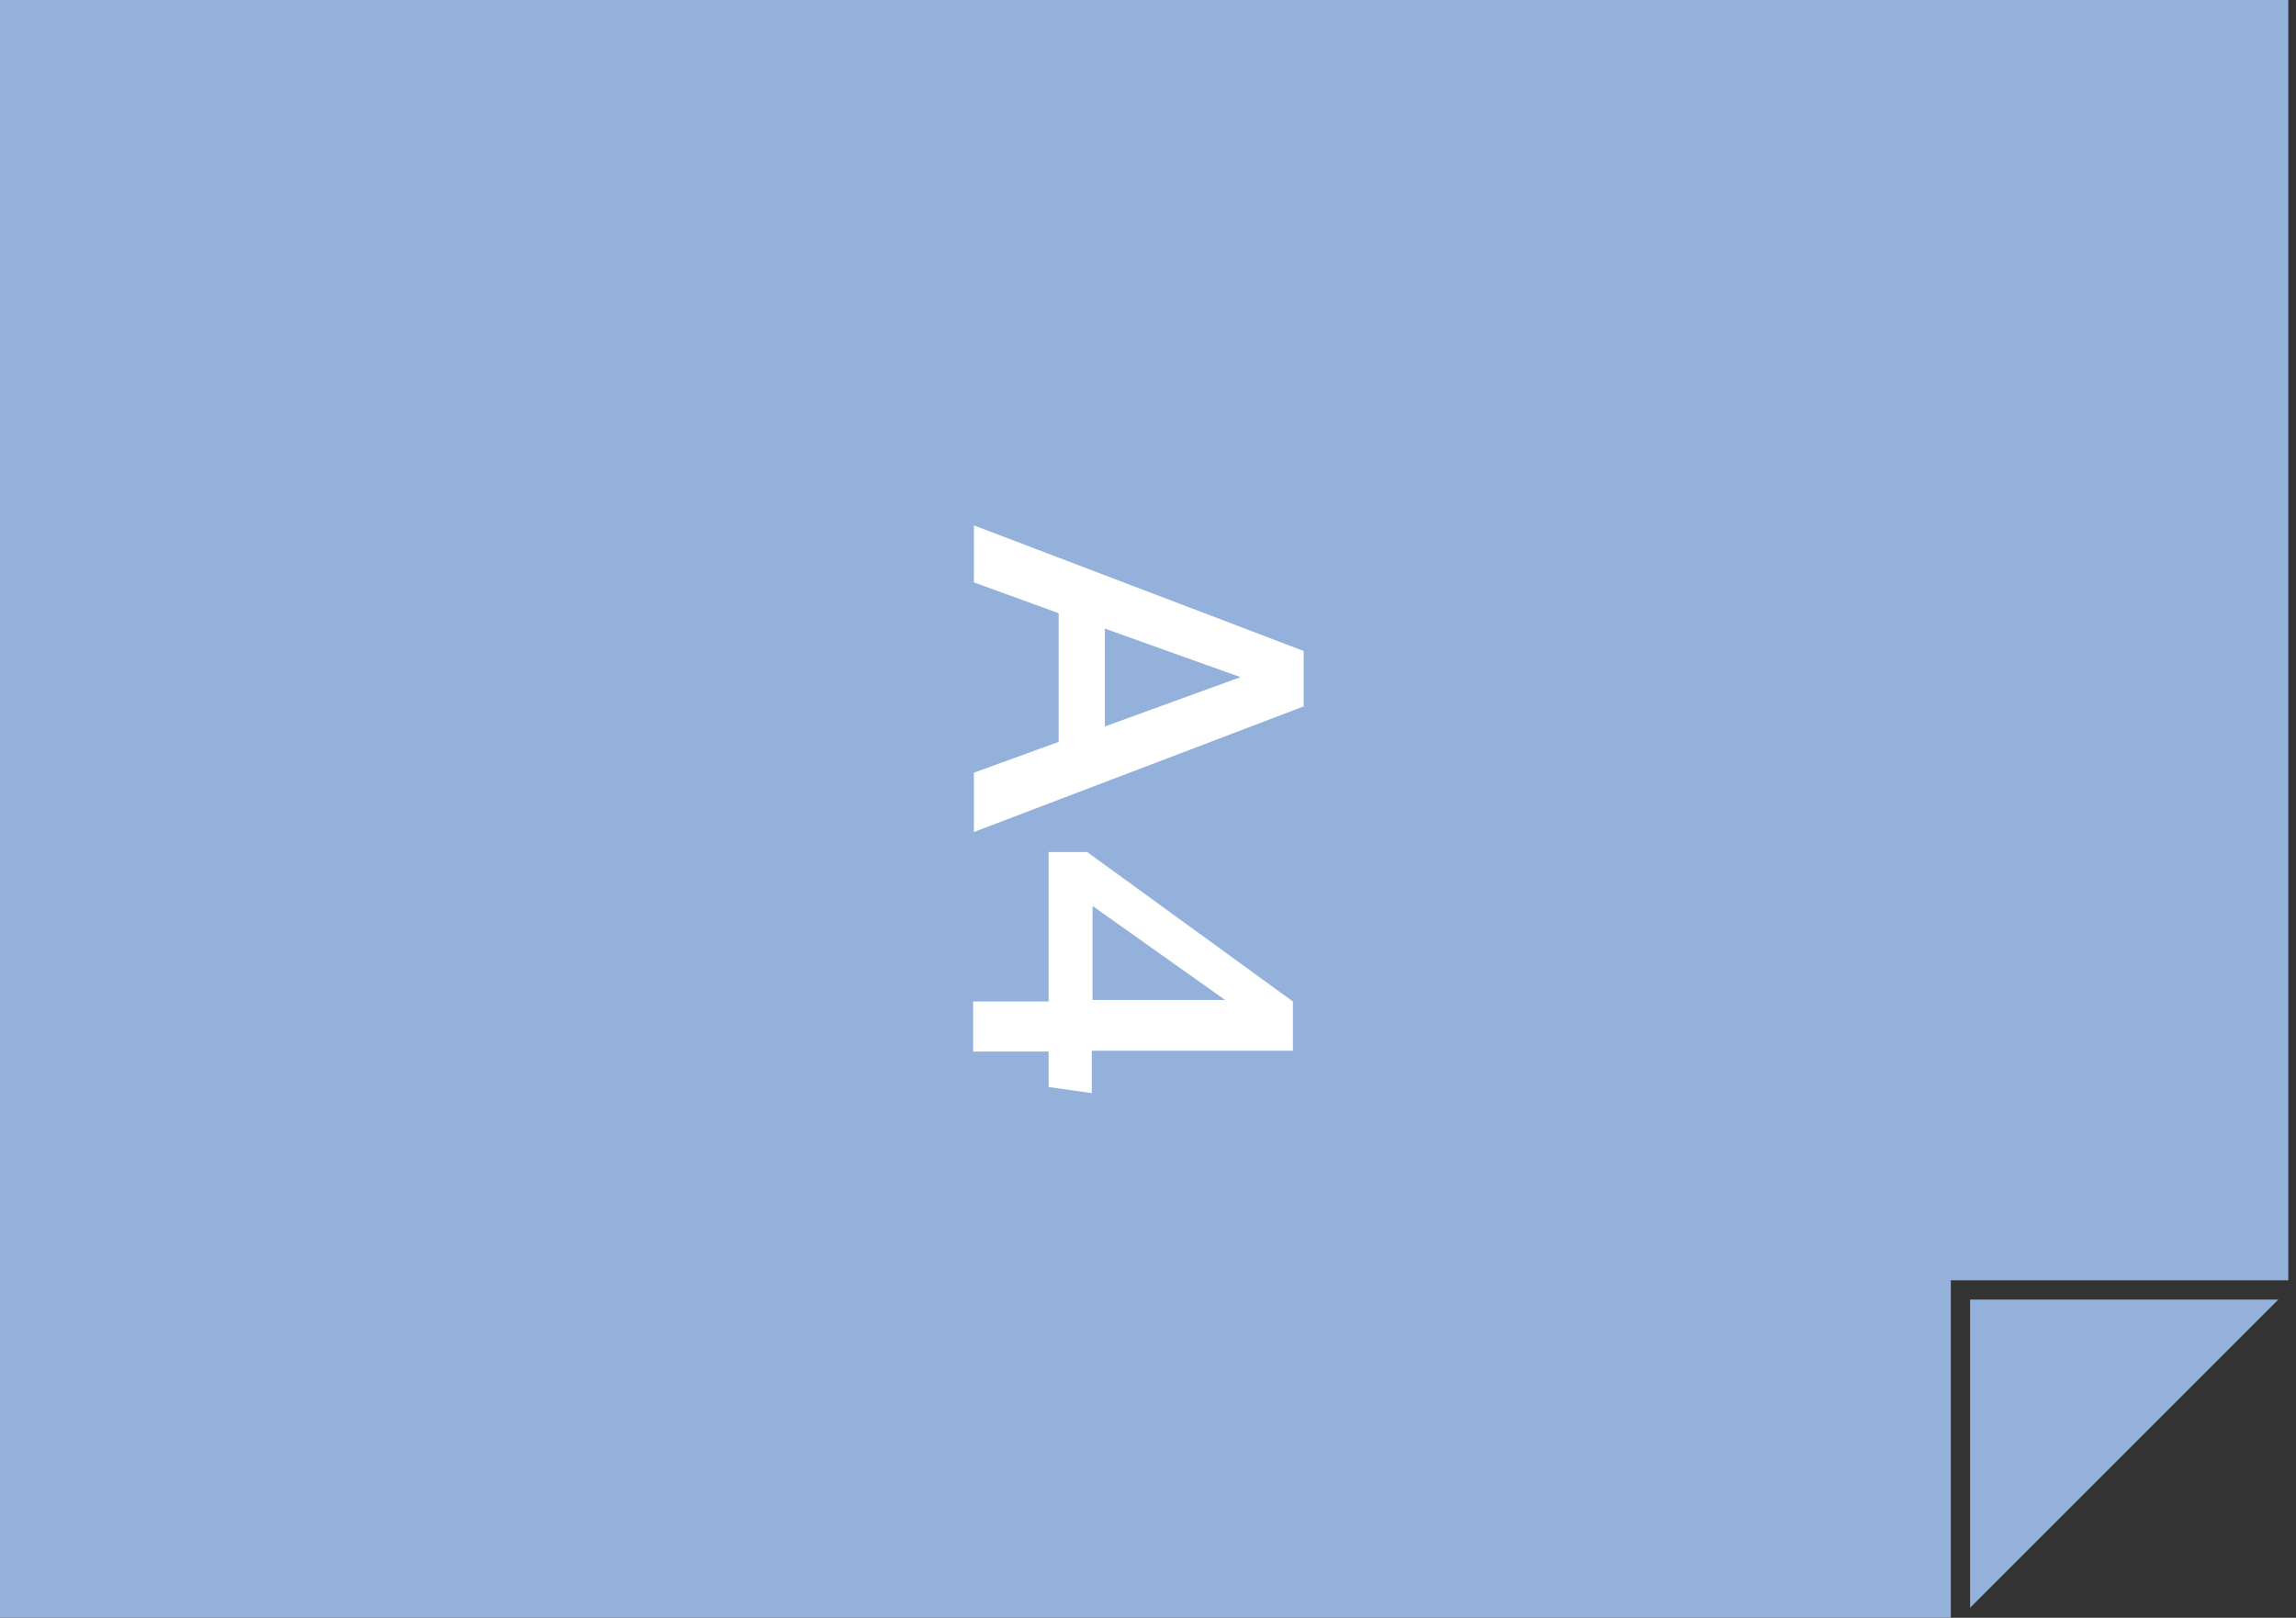 <svg width="149" height="105" viewBox="0 0 149 105" fill="none" xmlns="http://www.w3.org/2000/svg">
<rect x="0" y="0" width="149" height="105" fill="#333333" stroke="none"/>
<g clip-path="url(#clip0_8592_21277)">
<path d="M148.5 83.1L126.6 83.1L126.6 105L-4.5897e-06 105L0 -6.49114e-06L148.5 0L148.5 83.1Z" fill="#94B1DC"/>
<path d="M147.85 84.35L127.85 104.35L127.85 84.35L147.85 84.35Z" fill="#94B1DC"/>
<path d="M63.202 34.1L84.602 42.25L84.602 45.85L63.202 54L63.202 50.15L68.702 48.15L68.702 39.8L63.202 37.8L63.202 34.1ZM71.702 40.8L71.702 47.15L80.502 43.95L71.702 40.8Z" fill="white"/>
<path d="M70.552 55.3L83.902 65L83.902 68.2L70.852 68.2L70.852 70.95L68.052 70.55L68.052 68.25L63.152 68.25L63.152 65L68.052 65L68.052 55.3L70.552 55.3ZM70.902 58.8L70.902 64.9L79.502 64.9L70.902 58.8Z" fill="white"/>
</g>
<defs>
<clipPath id="clip0_8592_21277">
<rect width="105" height="148.5" fill="white" transform="translate(148.5) rotate(90)"/>
</clipPath>
</defs>
</svg>
